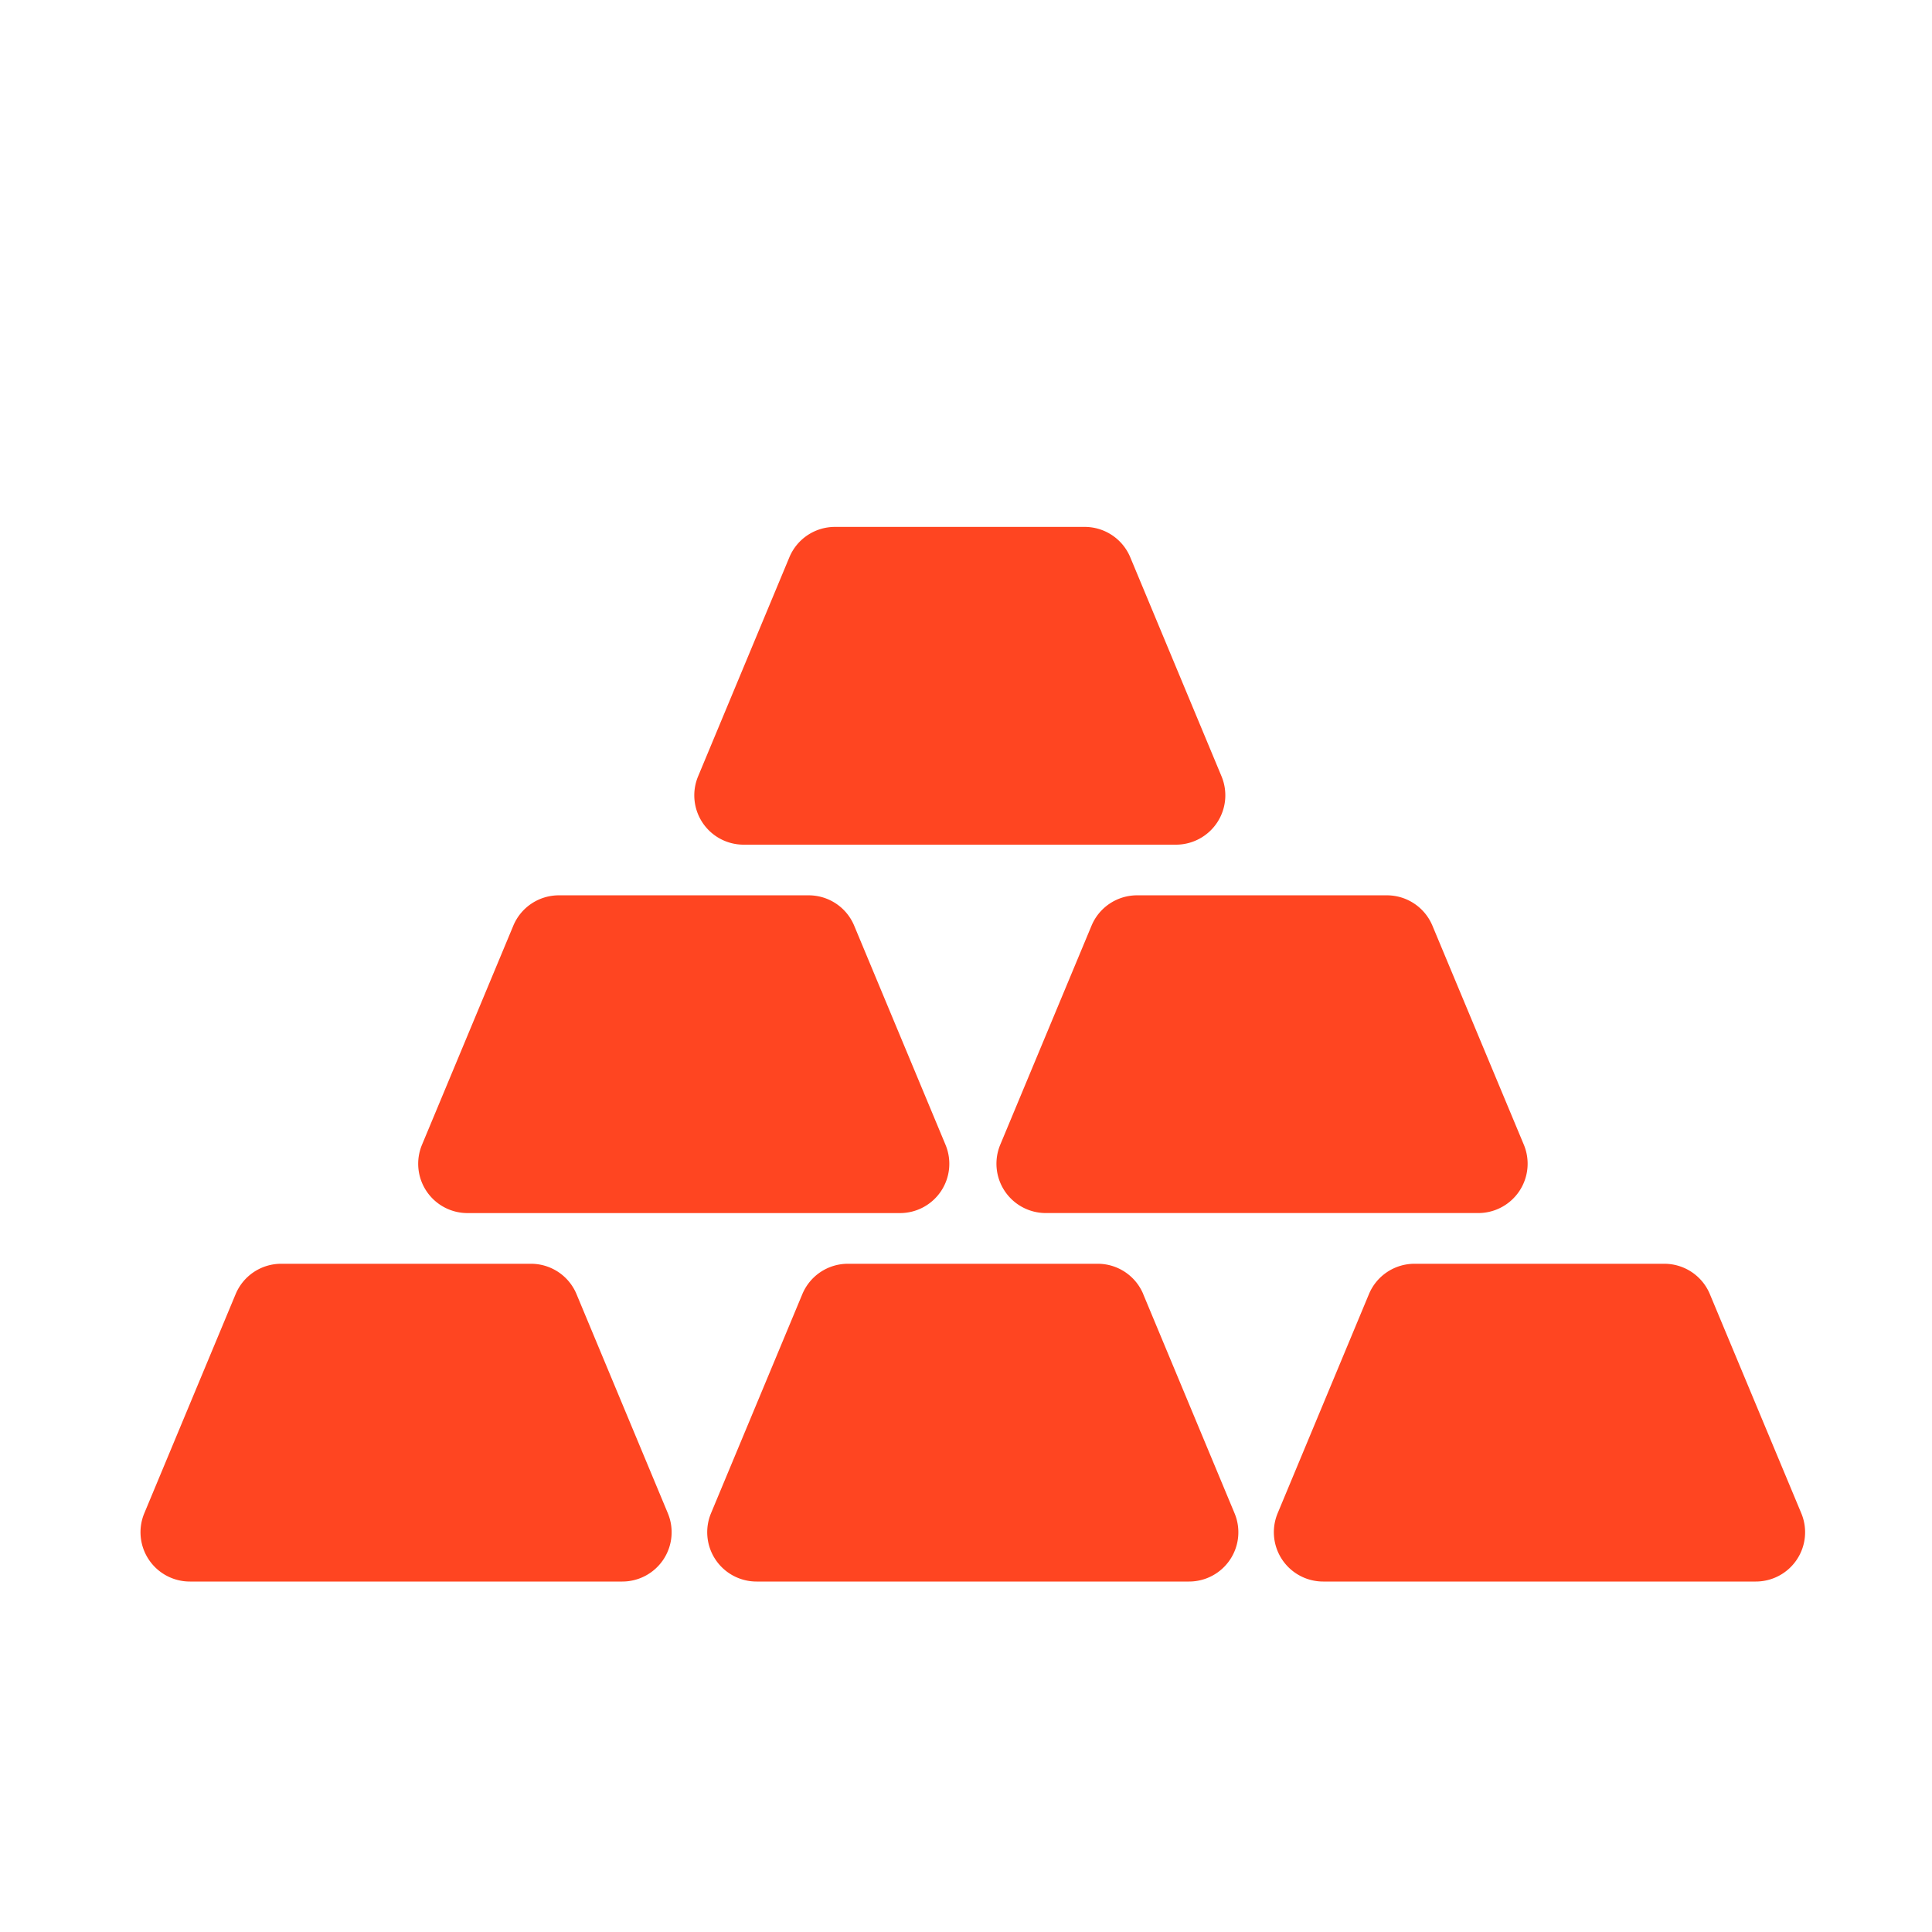 <svg width="55" height="55" fill="none" xmlns="http://www.w3.org/2000/svg">
    <path d="M21.169 24.046h12.31a1.405 1.405 0 0 0 1.296-1.944l-2.599-6.238A1.405 1.405 0 0 0 30.88 15h-7.111a1.404 1.404 0 0 0-1.297.864l-2.599 6.238a1.404 1.404 0 0 0 1.296 1.944M39.483 25.488H32.37a1.404 1.404 0 0 0-1.296.863l-2.6 6.239a1.405 1.405 0 0 0 1.296 1.943h12.315a1.405 1.405 0 0 0 1.296-1.944l-2.603-6.237a1.404 1.404 0 0 0-1.296-.864M23.021 25.488h-7.112a1.404 1.404 0 0 0-1.296.864l-2.6 6.238a1.404 1.404 0 0 0 1.297 1.944h12.31a1.404 1.404 0 0 0 1.297-1.944l-2.6-6.238a1.403 1.403 0 0 0-1.295-.864M32.546 36.84a1.404 1.404 0 0 0-1.297-.863h-7.112a1.404 1.404 0 0 0-1.296.864l-2.6 6.238a1.404 1.404 0 0 0 1.296 1.944h12.311a1.403 1.403 0 0 0 1.297-1.944l-2.6-6.238zM16.412 36.84a1.404 1.404 0 0 0-1.296-.863H8.004a1.404 1.404 0 0 0-1.296.864l-2.6 6.238a1.404 1.404 0 0 0 1.296 1.944h12.311a1.404 1.404 0 0 0 1.297-1.944l-2.6-6.238zM48.676 36.84a1.404 1.404 0 0 0-1.297-.863h-7.111a1.404 1.404 0 0 0-1.297.864l-2.599 6.238a1.404 1.404 0 0 0 1.297 1.944h12.313a1.403 1.403 0 0 0 1.297-1.944l-2.603-6.238z" fill="#FF4521"/>
</svg>
